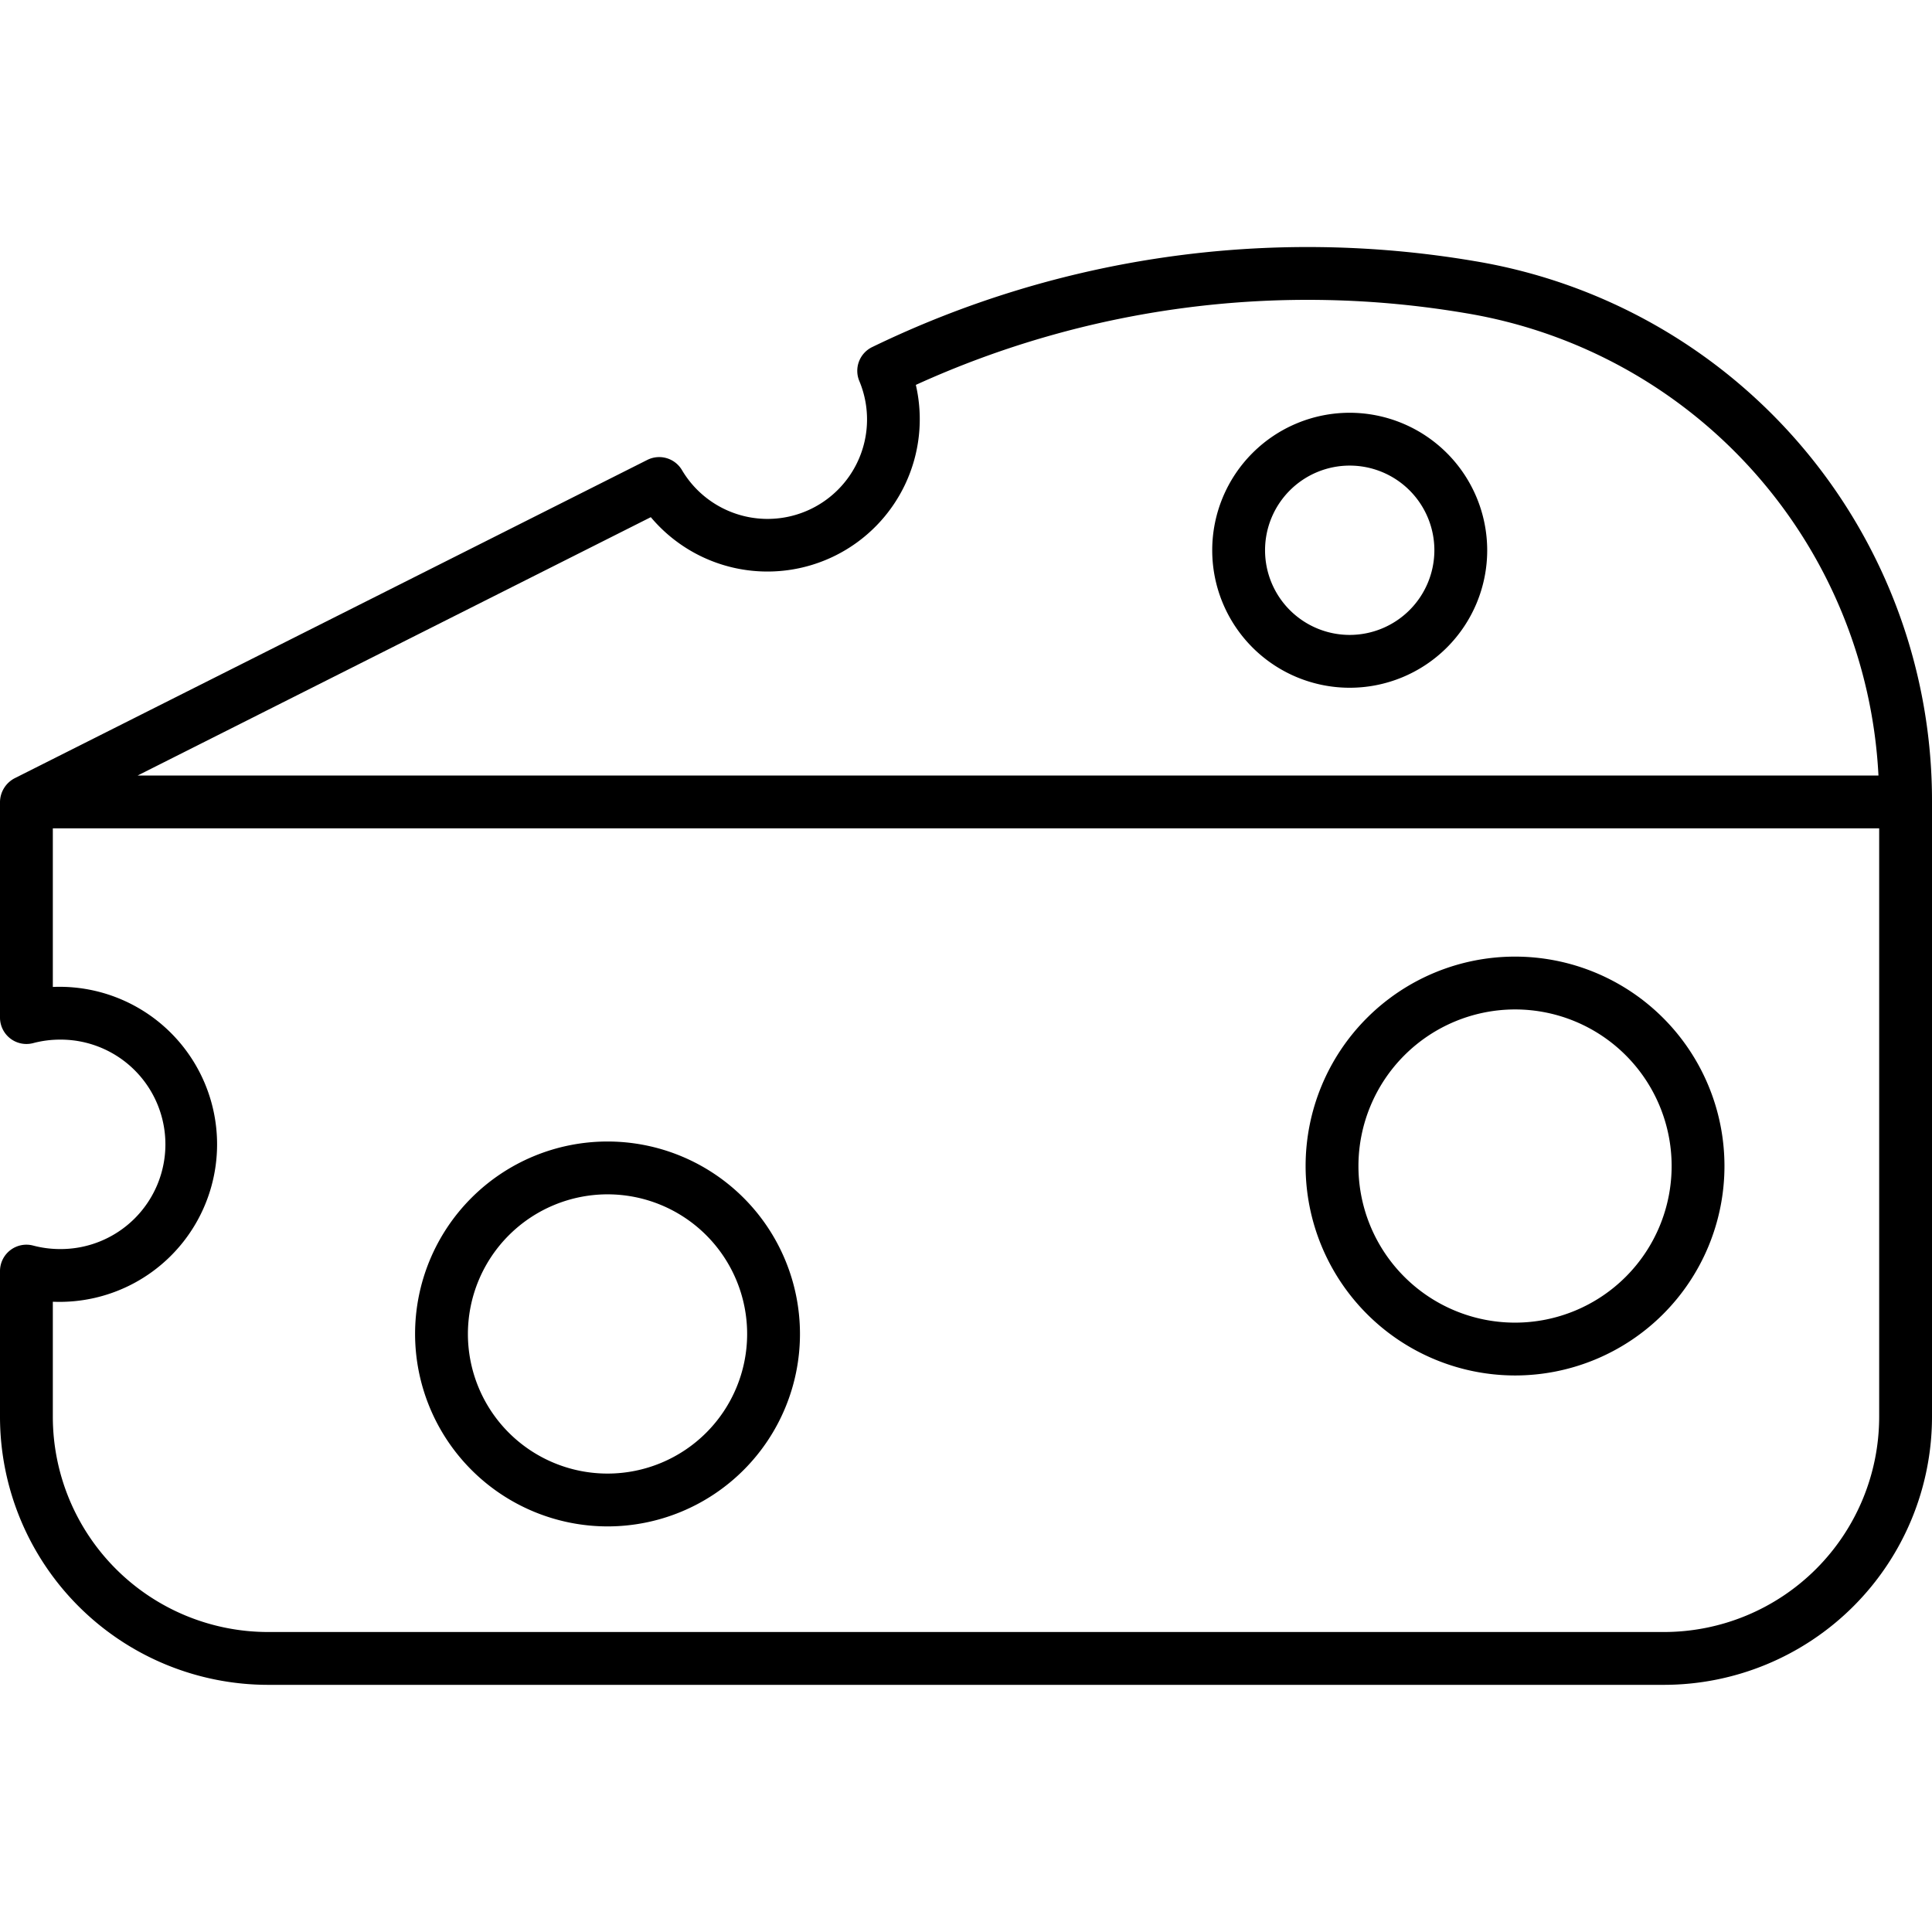 <svg xmlns="http://www.w3.org/2000/svg" width="128" height="128" viewBox="0 0 128 128"><title>CHEESE</title><g><path d="M97.7,17.3a66.1,66.1,0,0,0-39.914,5.694,1.749,1.749,0,0,0-.853,2.252,6.59,6.59,0,0,1-11.754,5.894,1.752,1.752,0,0,0-2.292-.67L.963,51.565A1.8,1.8,0,0,0,0,53.128V67.417a1.751,1.751,0,0,0,2.19,1.694,6.937,6.937,0,0,1,1.747-.233,6.938,6.938,0,1,1,0,13.875,6.95,6.95,0,0,1-1.748-.233A1.75,1.75,0,0,0,0,84.214v9.661a17.77,17.77,0,0,0,17.75,17.75h92.5A17.77,17.77,0,0,0,128,93.875V53.128A36.235,36.235,0,0,0,97.7,17.3ZM43.118,34.264A10.091,10.091,0,0,0,60.677,25.5a62.612,62.612,0,0,1,36.436-4.751h0a32.734,32.734,0,0,1,27.34,30.631H9.119ZM124.5,93.875a14.267,14.267,0,0,1-14.25,14.25H17.75A14.267,14.267,0,0,1,3.5,93.875V86.243a10.437,10.437,0,1,0,0-20.855V54.878h121Z"></path><path d="M89.422,27.347a9.109,9.109,0,1,0,9.109,9.109A9.12,9.12,0,0,0,89.422,27.347Zm0,14.718a5.609,5.609,0,1,1,5.609-5.609A5.616,5.616,0,0,1,89.422,42.065Z"></path><path d="M40.25,101.128A12.75,12.75,0,1,0,27.5,88.378,12.765,12.765,0,0,0,40.25,101.128Zm0-22A9.25,9.25,0,1,1,31,88.378,9.26,9.26,0,0,1,40.25,79.128Z"></path><path d="M100.375,91.128A13.875,13.875,0,1,0,86.5,77.253,13.891,13.891,0,0,0,100.375,91.128Zm0-24.25A10.375,10.375,0,1,1,90,77.253,10.386,10.386,0,0,1,100.375,66.878Z"></path></g></svg>